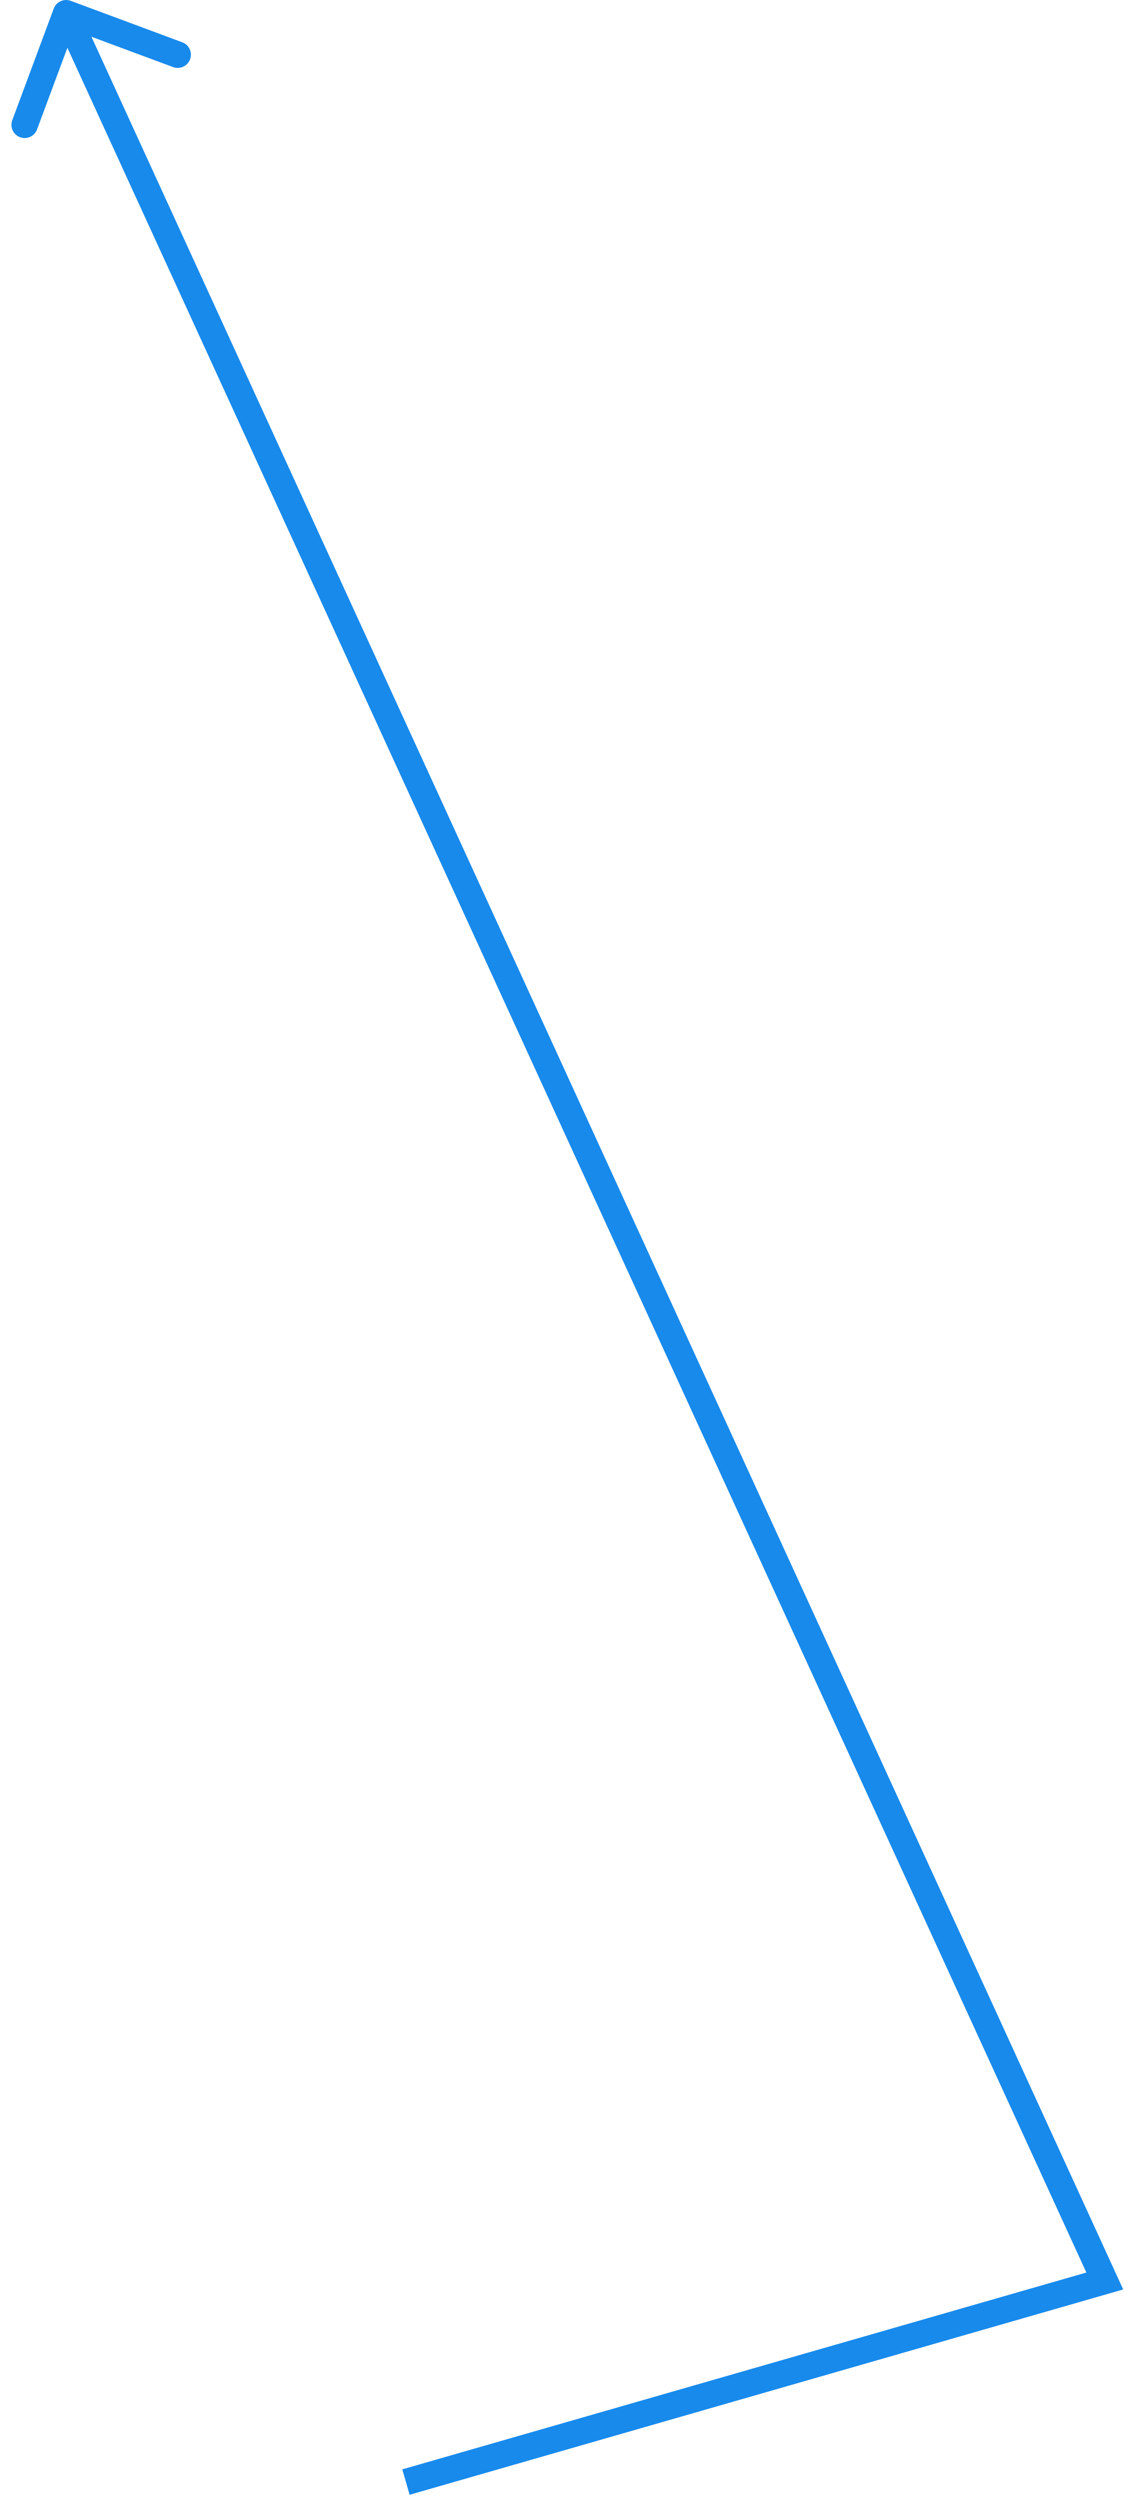 <?xml version="1.0" encoding="utf-8"?>
<svg xmlns="http://www.w3.org/2000/svg" fill="none" height="100%" overflow="visible" preserveAspectRatio="none" style="display: block;" viewBox="0 0 85 189" width="100%">
<path d="M83.546 172.449L83.823 173.41L84.939 173.088L84.456 172.032L83.546 172.449ZM5.348 0.063C4.831 -0.13 4.255 0.134 4.063 0.652L0.928 9.088C0.735 9.606 0.999 10.181 1.517 10.374C2.034 10.566 2.61 10.302 2.802 9.785L5.589 2.286L13.088 5.072C13.606 5.265 14.181 5.001 14.374 4.483C14.566 3.966 14.302 3.39 13.785 3.198L5.348 0.063ZM30.699 187.651L30.975 188.612L83.823 173.41L83.546 172.449L83.27 171.488L30.422 186.69L30.699 187.651ZM83.546 172.449L84.456 172.032L5.909 0.583L5 1L4.091 1.417L82.637 172.865L83.546 172.449Z" fill="#188AEC" id="Vector 2"/>
</svg>